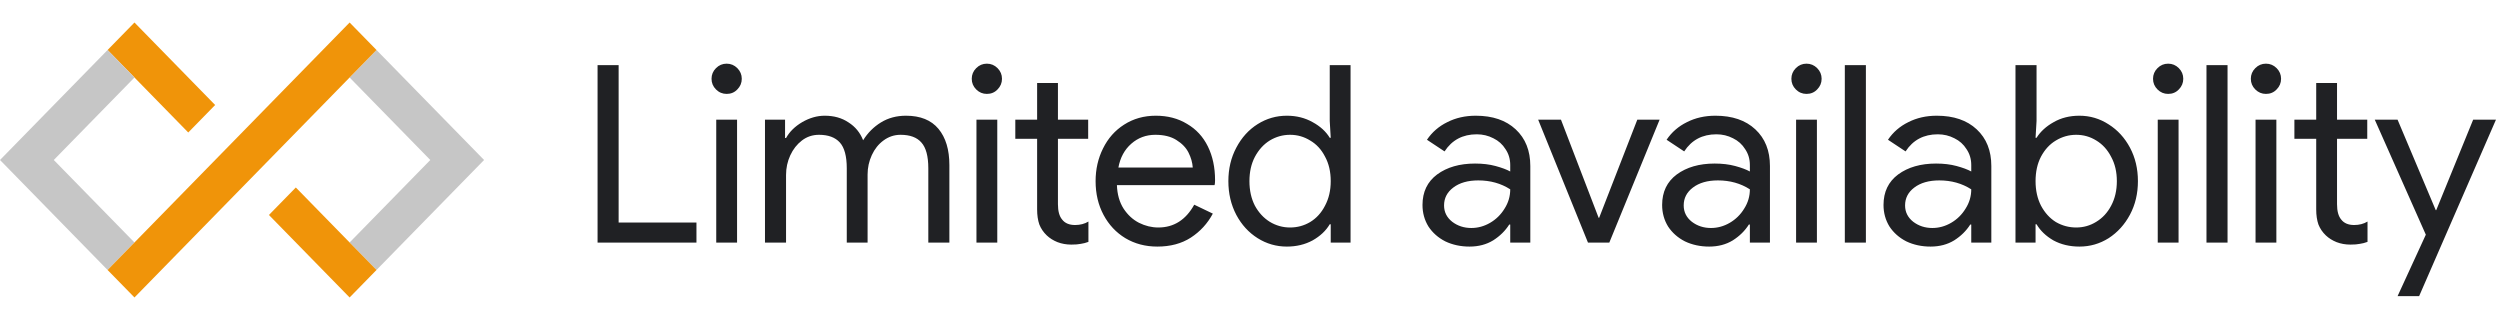 <svg width="1059" height="135" viewBox="0 0 1059 135" fill="none" xmlns="http://www.w3.org/2000/svg">
  <path d="M56.96 9.536L91.136 44.477L79.744 56.125L45.568 21.183L56.96 9.536Z" fill="#F09409"/>
  <path d="M159.488 21.183L205.056 67.772L159.488 114.361L148.096 102.713L182.272 67.772L148.096 32.83L159.488 21.183Z" fill="#C6C6C6"/>
  <path d="M125.311 79.419L113.919 91.066L148.095 126.008L159.487 114.36L125.311 79.419Z" fill="#F09409"/>
  <path d="M45.568 21.183L56.959 32.83L22.784 67.772L56.959 102.713L45.568 114.361L-0 67.772L45.568 21.183Z" fill="#C6C6C6"/>
  <path d="M148.096 9.536L159.488 21.183L56.96 126.008L45.568 114.36L148.096 9.536Z" fill="#F09409"/>
  <path d="M253.129 27.6H262.053V94.268H295.019V102.772H253.129V27.6ZM307.811 39.779C306.061 39.779 304.556 39.149 303.296 37.889C302.036 36.629 301.407 35.124 301.407 33.374C301.407 31.624 302.036 30.12 303.296 28.86C304.556 27.6 306.061 26.97 307.811 26.97C309.561 26.97 311.066 27.6 312.325 28.86C313.585 30.12 314.215 31.624 314.215 33.374C314.215 35.124 313.585 36.629 312.325 37.889C311.135 39.149 309.631 39.779 307.811 39.779ZM303.401 50.697H312.22V102.772H303.401V50.697ZM324.046 50.697H332.55V58.467H332.97C334.439 55.807 336.714 53.567 339.794 51.747C342.943 49.927 346.128 49.017 349.348 49.017C353.267 49.017 356.627 49.962 359.427 51.852C362.296 53.672 364.361 56.192 365.621 59.411C367.581 56.262 370.101 53.742 373.18 51.852C376.26 49.962 379.795 49.017 383.784 49.017C389.873 49.017 394.458 50.872 397.538 54.582C400.617 58.291 402.157 63.401 402.157 69.91V102.772H393.233V71.275C393.233 66.166 392.253 62.526 390.293 60.356C388.404 58.187 385.464 57.102 381.474 57.102C378.815 57.102 376.4 57.907 374.23 59.516C372.13 61.056 370.486 63.121 369.296 65.711C368.106 68.3 367.511 71.03 367.511 73.9V102.772H358.692V71.275C358.692 66.166 357.712 62.526 355.752 60.356C353.792 58.187 350.853 57.102 346.933 57.102C344.203 57.102 341.789 57.907 339.689 59.516C337.589 61.126 335.944 63.226 334.754 65.816C333.565 68.405 332.97 71.17 332.97 74.11V102.772H324.046V50.697ZM418.037 39.779C416.288 39.779 414.783 39.149 413.523 37.889C412.263 36.629 411.633 35.124 411.633 33.374C411.633 31.624 412.263 30.12 413.523 28.86C414.783 27.6 416.288 26.97 418.037 26.97C419.787 26.97 421.292 27.6 422.552 28.86C423.812 30.12 424.442 31.624 424.442 33.374C424.442 35.124 423.812 36.629 422.552 37.889C421.362 39.149 419.857 39.779 418.037 39.779ZM413.628 50.697H422.447V102.772H413.628V50.697ZM453.812 103.612C451.713 103.612 449.753 103.262 447.933 102.562C446.183 101.862 444.678 100.917 443.418 99.727C442.019 98.397 440.969 96.857 440.269 95.108C439.639 93.288 439.324 91.153 439.324 88.703V58.782H430.085V50.697H439.324V35.159H448.143V50.697H460.952V58.782H448.143V86.499C448.143 89.438 448.738 91.608 449.928 93.008C451.118 94.548 452.937 95.317 455.387 95.317C457.557 95.317 459.447 94.828 461.057 93.848V102.457C459.937 102.877 458.852 103.157 457.802 103.297C456.822 103.507 455.492 103.612 453.812 103.612ZM490.237 104.452C485.197 104.452 480.683 103.262 476.693 100.882C472.774 98.502 469.694 95.213 467.454 91.013C465.215 86.814 464.095 82.054 464.095 76.734C464.095 71.695 465.145 67.076 467.244 62.876C469.344 58.606 472.319 55.247 476.168 52.797C480.088 50.277 484.567 49.017 489.607 49.017C494.646 49.017 499.056 50.172 502.835 52.482C506.685 54.722 509.625 57.907 511.654 62.036C513.684 66.166 514.699 70.925 514.699 76.315C514.699 77.294 514.629 77.994 514.489 78.414H473.124C473.264 82.334 474.209 85.659 475.958 88.388C477.708 91.048 479.878 93.043 482.468 94.373C485.127 95.703 487.857 96.367 490.657 96.367C497.236 96.367 502.311 93.148 505.88 86.709L513.754 90.488C511.515 94.688 508.4 98.082 504.41 100.672C500.491 103.192 495.766 104.452 490.237 104.452ZM505.25 70.96C505.11 68.86 504.515 66.761 503.465 64.661C502.415 62.561 500.701 60.776 498.321 59.306C496.011 57.837 493.037 57.102 489.397 57.102C485.477 57.102 482.083 58.361 479.213 60.881C476.343 63.401 474.524 66.761 473.754 70.96H505.25ZM545.113 104.452C540.634 104.452 536.504 103.262 532.724 100.882C528.945 98.502 525.935 95.213 523.695 91.013C521.456 86.743 520.336 81.984 520.336 76.734C520.336 71.485 521.456 66.761 523.695 62.561C525.935 58.291 528.945 54.967 532.724 52.587C536.504 50.207 540.634 49.017 545.113 49.017C549.173 49.017 552.812 49.927 556.032 51.747C559.252 53.497 561.666 55.702 563.276 58.361H563.696L563.276 51.222V27.6H572.095V102.772H563.696V95.003H563.276C561.666 97.732 559.252 100.007 556.032 101.827C552.812 103.577 549.173 104.452 545.113 104.452ZM546.478 96.367C549.558 96.367 552.392 95.597 554.982 94.058C557.642 92.448 559.741 90.138 561.281 87.128C562.891 84.119 563.696 80.654 563.696 76.734C563.696 72.745 562.891 69.28 561.281 66.341C559.741 63.331 557.642 61.056 554.982 59.516C552.392 57.907 549.558 57.102 546.478 57.102C543.398 57.102 540.529 57.907 537.869 59.516C535.279 61.126 533.179 63.436 531.57 66.446C530.03 69.385 529.26 72.815 529.26 76.734C529.26 80.654 530.03 84.119 531.57 87.128C533.179 90.068 535.279 92.343 537.869 93.953C540.529 95.562 543.398 96.367 546.478 96.367ZM622.518 104.452C618.738 104.452 615.308 103.717 612.229 102.247C609.219 100.707 606.839 98.607 605.089 95.948C603.41 93.218 602.57 90.173 602.57 86.814C602.57 81.284 604.635 76.98 608.764 73.9C612.964 70.82 618.318 69.28 624.827 69.28C628.047 69.28 630.952 69.63 633.541 70.33C636.131 71.03 638.196 71.8 639.736 72.64V69.91C639.736 67.391 639.071 65.151 637.741 63.191C636.481 61.161 634.766 59.621 632.596 58.572C630.427 57.452 628.082 56.892 625.562 56.892C619.613 56.892 615.063 59.306 611.914 64.136L604.46 59.201C606.629 55.982 609.499 53.497 613.069 51.747C616.638 49.927 620.663 49.017 625.142 49.017C632.282 49.017 637.916 50.942 642.045 54.792C646.175 58.642 648.24 63.821 648.24 70.33V102.772H639.736V95.108H639.316C637.636 97.767 635.361 100.007 632.491 101.827C629.622 103.577 626.297 104.452 622.518 104.452ZM623.252 96.577C626.052 96.577 628.712 95.843 631.232 94.373C633.751 92.903 635.781 90.908 637.321 88.388C638.931 85.869 639.736 83.139 639.736 80.199C635.816 77.679 631.302 76.42 626.192 76.42C621.783 76.42 618.248 77.434 615.588 79.464C612.999 81.424 611.704 83.944 611.704 87.023C611.704 89.823 612.859 92.133 615.168 93.953C617.478 95.703 620.173 96.577 623.252 96.577ZM651.567 50.697H661.226L677.185 92.273H677.395L693.563 50.697H703.012L681.699 102.772H672.67L651.567 50.697ZM724.029 104.452C720.25 104.452 716.82 103.717 713.74 102.247C710.731 100.707 708.351 98.607 706.601 95.948C704.921 93.218 704.081 90.173 704.081 86.814C704.081 81.284 706.146 76.98 710.276 73.9C714.475 70.82 719.83 69.28 726.339 69.28C729.559 69.28 732.463 69.63 735.053 70.33C737.643 71.03 739.708 71.8 741.247 72.64V69.91C741.247 67.391 740.582 65.151 739.253 63.191C737.993 61.161 736.278 59.621 734.108 58.572C731.938 57.452 729.594 56.892 727.074 56.892C721.125 56.892 716.575 59.306 713.425 64.136L705.971 59.201C708.141 55.982 711.011 53.497 714.58 51.747C718.15 49.927 722.174 49.017 726.654 49.017C733.793 49.017 739.428 50.942 743.557 54.792C747.687 58.642 749.751 63.821 749.751 70.33V102.772H741.247V95.108H740.827C739.148 97.767 736.873 100.007 734.003 101.827C731.133 103.577 727.809 104.452 724.029 104.452ZM724.764 96.577C727.564 96.577 730.224 95.843 732.743 94.373C735.263 92.903 737.293 90.908 738.833 88.388C740.442 85.869 741.247 83.139 741.247 80.199C737.328 77.679 732.813 76.42 727.704 76.42C723.294 76.42 719.76 77.434 717.1 79.464C714.51 81.424 713.215 83.944 713.215 87.023C713.215 89.823 714.37 92.133 716.68 93.953C718.99 95.703 721.685 96.577 724.764 96.577ZM765.233 39.779C763.483 39.779 761.979 39.149 760.719 37.889C759.459 36.629 758.829 35.124 758.829 33.374C758.829 31.624 759.459 30.12 760.719 28.86C761.979 27.6 763.483 26.97 765.233 26.97C766.983 26.97 768.488 27.6 769.748 28.86C771.008 30.12 771.637 31.624 771.637 33.374C771.637 35.124 771.008 36.629 769.748 37.889C768.558 39.149 767.053 39.779 765.233 39.779ZM760.824 50.697H769.643V102.772H760.824V50.697ZM781.468 27.6H790.392V102.772H781.468V27.6ZM817.805 104.452C814.025 104.452 810.595 103.717 807.516 102.247C804.506 100.707 802.126 98.607 800.377 95.948C798.697 93.218 797.857 90.173 797.857 86.814C797.857 81.284 799.922 76.98 804.051 73.9C808.251 70.82 813.605 69.28 820.114 69.28C823.334 69.28 826.239 69.63 828.828 70.33C831.418 71.03 833.483 71.8 835.023 72.64V69.91C835.023 67.391 834.358 65.151 833.028 63.191C831.768 61.161 830.053 59.621 827.884 58.572C825.714 57.452 823.369 56.892 820.849 56.892C814.9 56.892 810.35 59.306 807.201 64.136L799.747 59.201C801.916 55.982 804.786 53.497 808.356 51.747C811.925 49.927 815.95 49.017 820.429 49.017C827.569 49.017 833.203 50.942 837.333 54.792C841.462 58.642 843.527 63.821 843.527 70.33V102.772H835.023V95.108H834.603C832.923 97.767 830.648 100.007 827.779 101.827C824.909 103.577 821.584 104.452 817.805 104.452ZM818.54 96.577C821.339 96.577 823.999 95.843 826.519 94.373C829.038 92.903 831.068 90.908 832.608 88.388C834.218 85.869 835.023 83.139 835.023 80.199C831.103 77.679 826.589 76.42 821.479 76.42C817.07 76.42 813.535 77.434 810.875 79.464C808.286 81.424 806.991 83.944 806.991 87.023C806.991 89.823 808.146 92.133 810.455 93.953C812.765 95.703 815.46 96.577 818.54 96.577ZM880.846 104.452C876.717 104.452 873.042 103.577 869.822 101.827C866.673 100.007 864.293 97.732 862.683 95.003H862.263V102.772H853.759V27.6H862.683V51.222L862.263 58.361H862.683C864.363 55.702 866.778 53.497 869.927 51.747C873.077 49.927 876.717 49.017 880.846 49.017C885.326 49.017 889.455 50.242 893.235 52.692C897.014 55.072 900.024 58.361 902.264 62.561C904.504 66.761 905.624 71.485 905.624 76.734C905.624 81.984 904.504 86.709 902.264 90.908C900.024 95.108 897.014 98.432 893.235 100.882C889.455 103.262 885.326 104.452 880.846 104.452ZM879.481 96.367C882.561 96.367 885.396 95.562 887.985 93.953C890.645 92.343 892.745 90.068 894.285 87.128C895.895 84.119 896.699 80.654 896.699 76.734C896.699 72.815 895.895 69.385 894.285 66.446C892.745 63.436 890.645 61.126 887.985 59.516C885.396 57.907 882.561 57.102 879.481 57.102C876.402 57.102 873.532 57.907 870.872 59.516C868.283 61.056 866.183 63.331 864.573 66.341C863.033 69.28 862.263 72.745 862.263 76.734C862.263 80.654 863.033 84.119 864.573 87.128C866.183 90.138 868.283 92.448 870.872 94.058C873.532 95.597 876.402 96.367 879.481 96.367ZM918.428 39.779C916.678 39.779 915.173 39.149 913.914 37.889C912.654 36.629 912.024 35.124 912.024 33.374C912.024 31.624 912.654 30.12 913.914 28.86C915.173 27.6 916.678 26.97 918.428 26.97C920.178 26.97 921.683 27.6 922.943 28.86C924.202 30.12 924.832 31.624 924.832 33.374C924.832 35.124 924.202 36.629 922.943 37.889C921.753 39.149 920.248 39.779 918.428 39.779ZM914.019 50.697H922.838V102.772H914.019V50.697ZM934.663 27.6H943.587V102.772H934.663V27.6ZM959.858 39.779C958.109 39.779 956.604 39.149 955.344 37.889C954.084 36.629 953.454 35.124 953.454 33.374C953.454 31.624 954.084 30.12 955.344 28.86C956.604 27.6 958.109 26.97 959.858 26.97C961.608 26.97 963.113 27.6 964.373 28.86C965.633 30.12 966.263 31.624 966.263 33.374C966.263 35.124 965.633 36.629 964.373 37.889C963.183 39.149 961.678 39.779 959.858 39.779ZM955.449 50.697H964.268V102.772H955.449V50.697ZM995.633 103.612C993.533 103.612 991.574 103.262 989.754 102.562C988.004 101.862 986.499 100.917 985.239 99.727C983.84 98.397 982.79 96.857 982.09 95.108C981.46 93.288 981.145 91.153 981.145 88.703V58.782H971.906V50.697H981.145V35.159H989.964V50.697H1002.77V58.782H989.964V86.499C989.964 89.438 990.559 91.608 991.749 93.008C992.939 94.548 994.758 95.317 997.208 95.317C999.378 95.317 1001.27 94.828 1002.88 93.848V102.457C1001.76 102.877 1000.67 103.157 999.623 103.297C998.643 103.507 997.313 103.612 995.633 103.612ZM1027.58 99.412L1005.95 50.697H1015.61L1031.78 89.018H1031.99L1047.63 50.697H1057.29L1024.74 125.449H1015.61L1027.58 99.412Z" fill="#202124"/>
</svg>
